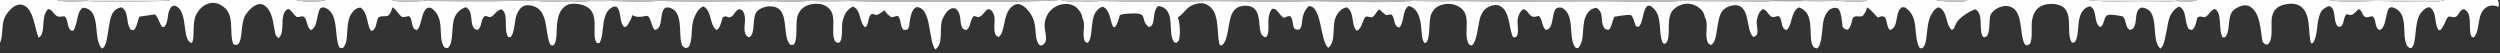 <svg xmlns="http://www.w3.org/2000/svg" xmlns:xlink="http://www.w3.org/1999/xlink" width="1920" height="41"><rect width="100%" height="100%" fill="#333333" stroke="none"/><g></g><g><path fill="#FEFEFE" d="M0 0L43.514 0C50.517 1.98 59.942 1.005 67.193 0.769C75.115 1.609 129.048 1.326 131.01 0L227.26 0C233.619 1.791 242.508 1.336 249.065 0.647L250.04 0L300.663 0C307.868 2.321 318.55 0.948 326.207 0.729Q353.529 1.159 380.853 0.955C389.971 0.874 399.502 0.113 408.581 0.631C421.727 1.351 438.818 2.166 451.798 0.873Q461.13 0.95 470.461 0.771C481.798 0.995 494.055 1.89 505.285 0.661C532.236 1.587 559.346 1.082 586.313 0.874C597.502 0.787 610.211 1.996 621.237 0.625C632.157 1.306 643.088 0.99 654.018 0.792C667.554 1.686 808.208 1.998 812.985 0L814.539 0C823.319 2.79 836.289 1.059 845.48 0.768C872.378 1.437 899.948 1.771 926.817 0.818C953.331 0.814 980.196 1.932 1006.66 0.834C1031.85 0.945 1059.32 2.631 1084.33 0.76C1095.29 0.875 1106.29 1.167 1117.24 0.785C1155.76 1.461 1194.44 1.08 1232.96 0.97C1251.26 0.917 1272.37 2.329 1290.58 0.743Q1314.68 1.033 1338.78 0.971C1345.98 0.967 1353.79 1.627 1360.88 0.797C1368.48 0.874 1376.11 1.102 1383.69 0.786Q1397.61 1.187 1411.53 0.691C1416.04 0.842 1431.15 2.386 1434.11 0L1486.4 0C1490.42 0.979 1507.07 2.461 1510.37 0.471C1510.59 0.341 1510.8 0.174 1510.98 0L1603.9 0C1609.64 1.652 1662.51 1.978 1671.27 0.792C1674.74 0.949 1684.63 1.99 1687.25 0L1788.65 0C1799.3 2.088 1811.54 1.085 1822.36 0.787C1831.23 0.362 1873.3 3.004 1877.51 0L1918.36 0C1919.21 2.377 1919.29 2.998 1918.75 5.459C1917.1 4.149 1914.63 4.159 1912.63 4.376C1910.52 4.604 1908.44 6.164 1907.15 7.77C1902.29 13.81 1904.75 23.654 1899.82 28.731L1898.38 28.419C1894.78 22.669 1899.95 10.386 1892.19 6.952C1888.52 8.105 1888.64 11.58 1886.07 12.863C1883.2 14.303 1880.98 10.843 1879.25 14.151C1877.63 17.238 1876.79 20.555 1874.2 23.046L1873.07 23.286C1868.87 18.385 1872.18 8.785 1865.66 5.469C1862.98 5.83 1860.79 7.922 1859.21 9.983C1853.55 17.385 1856.63 33.425 1851.8 37.001C1850.28 36.569 1849.43 36.576 1848.6 35.092C1843.89 26.673 1850.79 9.435 1837.36 5.599C1836.22 5.274 1835.57 5.931 1834.57 6.474C1831.98 11.046 1832.53 21.102 1827.67 23.075C1826.1 22.498 1825.93 22.204 1825.24 20.701C1824.01 18.032 1824.5 14.524 1822.09 12.517C1819.67 12.457 1817.46 14.3 1815.69 12.441C1813.69 10.346 1814.33 8.513 1811.48 6.98C1809.65 8.525 1807.35 11.697 1804.99 11.513C1804.06 11.44 1803.08 11.104 1802.2 10.835C1799.41 13.421 1800.59 18.477 1797.6 20.467C1796.88 20.409 1795.59 20.525 1795.12 19.982C1791.7 15.983 1794.41 6.532 1788.92 4.632C1786.2 5.509 1783.64 6.967 1782.29 9.592C1778.69 16.608 1780.62 26.577 1776.39 32.976L1774.95 33.278C1772.04 24.484 1775.6 9.177 1765.39 4.042C1761.73 2.197 1756.43 2.783 1752.62 4.03C1749.73 4.973 1747.45 6.702 1746.07 9.424C1742.39 16.698 1747.28 28.802 1741.59 34.237C1739.17 34.014 1739.14 33.785 1737.67 32.041C1735.94 23.8 1736.28 10.394 1728.24 5.174C1726.49 4.036 1724.4 3.837 1722.37 4.263C1719.44 4.88 1715.71 6.835 1714.04 9.397C1710.72 14.51 1712.93 24.884 1708.63 28.709L1707.09 28.792C1703.4 23.479 1707.03 9.385 1700.74 6.833C1697.62 8.269 1696.83 10.863 1694.39 12.596C1691.97 14.302 1690.25 11.323 1687.57 13.547C1686.78 16.349 1686.08 21.267 1683.56 22.954C1682.78 22.852 1681.52 22.921 1681.05 22.3C1677.41 17.56 1679.8 8.076 1673.76 5.124C1670.63 6.096 1668.33 9.042 1666.86 11.828C1664.04 17.209 1663.34 35.322 1659.15 37.292C1650.97 30.254 1660.03 6.99 1644.73 5.797C1642.83 6.729 1642.04 7.171 1641.32 9.274C1639.93 13.372 1640.93 18.323 1638.25 21.967L1635.96 23.068C1633.84 22.022 1633.65 20.998 1632.91 18.785C1632.11 16.438 1632.08 14.109 1630.09 12.524C1627.49 12.169 1620.08 10.386 1618.03 11.931C1615.28 14.01 1616.29 19.687 1612.8 20.822C1607.49 16.925 1611.1 7.373 1604.96 4.803C1602.09 5.552 1600.21 7.036 1598.71 9.596C1594.72 16.365 1597.35 26.804 1593.4 32.432L1591.3 32.779C1585.65 24.913 1594.66 5.907 1579.06 3.321C1574.9 2.631 1569.65 3.055 1566.13 5.566C1562.82 7.92 1561.27 11.612 1560.63 15.487C1559.73 20.965 1561.33 28.68 1559.08 33.592L1557.2 34.824C1556.44 34.635 1555.45 34.611 1555.04 33.93C1550.49 26.424 1554.42 7.718 1543 4.879C1539.97 4.128 1536.06 5.057 1533.44 6.624C1531.76 7.63 1529.09 9.904 1528.61 11.846C1527.38 16.734 1528.58 23.308 1526.11 27.558L1524.27 28.638C1523.61 28.462 1523.01 28.462 1522.67 27.854C1519.42 22.207 1523.78 10.031 1516.79 7.135C1511.92 9.079 1504.05 13.772 1501.95 18.679C1500.98 20.947 1501.26 21.665 1499.11 23.049C1493.78 19.1 1496.15 8.389 1488.88 5.638C1486.34 6.237 1484.86 8.514 1483.57 10.602C1478.17 19.305 1481.45 34.465 1475.86 37.215L1474.24 36.738C1468.71 26.503 1474.57 13.596 1463.26 5.773C1462.19 5.637 1461.09 5.234 1460.21 5.917C1455.12 9.833 1458.37 20.944 1451.65 23.069C1447.96 20.669 1450.24 11.46 1444.65 12.612C1443.8 12.788 1442.96 13.154 1442.15 13.477C1439.68 11.129 1436.75 7.247 1433.89 5.665C1433.38 8.407 1432.31 10.057 1430.58 12.223C1427.3 13.494 1425.38 11.341 1422.96 13.696C1422.01 17.079 1421.71 20.312 1419.18 22.82C1417.04 22.496 1416.7 22.529 1415.18 20.837C1414.5 16.749 1414.42 9.746 1411.76 6.584C1409.52 5.795 1408.53 5.691 1406.29 6.749C1403.5 8.059 1401.9 11.321 1400.93 14.05C1398.97 19.543 1399.97 34.44 1395.5 37.215C1393.9 36.79 1393.13 36.768 1392.25 35.259C1388.17 28.241 1394.81 9.749 1381.42 5.659C1374.77 9.628 1376.84 19.801 1371.79 23.229C1369.62 21.98 1369.22 21.235 1368.56 18.784C1367.94 16.455 1368.04 13.896 1365.9 12.358C1362.97 12.452 1361.86 14.294 1359.47 12.061C1357.27 10.003 1356.99 7.982 1353.89 6.959C1350.85 9.073 1349.9 11.909 1349.26 15.496C1348.61 19.161 1350.94 24.286 1348.84 27.29L1346.67 28.466C1340.29 23.306 1344.85 2.659 1331.34 4.064C1328.11 4.399 1324.81 5.946 1322.77 8.467C1317.69 14.727 1319.82 31.93 1313.95 34.623C1311.94 33.562 1311.71 33.232 1311.04 31.066C1309.32 25.451 1312.42 17.962 1309.22 12.971C1308.92 10.205 1307.32 7.923 1305.17 6.199C1302.32 3.922 1298.38 2.511 1294.71 2.912C1290.94 3.322 1286.86 5.226 1284.47 8.2C1278.88 15.153 1284.34 30.178 1278.66 33.683C1278.24 33.538 1277.24 33.326 1277.06 32.958C1272.8 24.201 1277.98 10.317 1266.99 4.26C1265.55 4.425 1265.2 4.372 1264.27 5.541C1261.47 9.062 1261.76 18.541 1258.22 20.66L1256.38 20.137C1254.94 17.2 1254.85 13.713 1252.49 11.508C1248.4 11.28 1244.1 12.218 1240.05 12.796C1237.81 16.14 1238.33 20.007 1235.54 22.901C1234.07 22.754 1233.3 22.919 1232.3 21.703C1228.39 16.941 1232.62 10.025 1226.04 5.947C1223 6.424 1221.16 7.438 1219.26 10.028C1213.52 17.87 1218.2 30.808 1211.88 37.014C1211.06 36.884 1210.27 36.971 1209.76 36.272C1203.97 28.313 1210.12 11.781 1199.63 5.974C1197.29 5.729 1196.81 5.485 1194.74 6.788C1191.36 11.732 1193.53 21.744 1187.38 23.054C1183.66 20.462 1185.14 15.107 1181.76 12.188C1179.75 12.641 1178.06 13.528 1176.21 12.365C1173.54 10.691 1173.22 7.776 1169.91 7.026C1167.37 8.789 1166.21 11.457 1165.68 14.438C1164.92 18.61 1166.84 24.354 1164.9 27.91L1163.1 28.868C1161.79 28.238 1161.73 28.156 1161.24 26.766C1158.93 20.19 1159.13 8 1151.89 4.537C1149.53 3.407 1147.14 3.812 1144.75 4.648C1141.2 5.895 1139.21 7.94 1137.59 11.304C1134.82 17.093 1134.99 31.923 1130.19 35.023C1128.64 34.408 1128.15 34.43 1127.49 32.882C1123.52 23.644 1131.75 9.498 1118.22 4.076C1113.95 2.366 1109.49 2.686 1105.29 4.462C1102.36 5.699 1100.22 8.265 1099.05 11.151C1096.94 16.375 1098.9 31.123 1094.57 33.253C1092.58 31.72 1092.44 30.058 1092.13 27.615C1091.22 20.583 1091.63 10.961 1085.44 6.194C1084.33 5.344 1083.16 4.868 1081.8 4.578C1076.56 8.304 1078.83 16.729 1074.74 21.108C1073.33 20.847 1072.99 20.794 1072.15 19.58C1070.2 16.762 1071.17 13.578 1068.6 11.06L1064.47 11.599C1062.69 10.213 1061.02 8.739 1059.34 7.223C1056.99 8.568 1056.2 12.08 1054.07 13.04C1052.04 13.953 1049.53 11.611 1048.3 13.317C1046.6 15.676 1045.46 22.35 1042.56 23.285L1042.12 23.426L1041.85 23.514C1037.39 18.852 1040.57 9.923 1034.53 5.621C1031.05 6.236 1029.17 7.87 1027.12 10.798C1021.72 18.48 1027.03 30.986 1020.16 36.725C1013.78 31.935 1015.28 4.263 1005.21 4.706C1002.15 7.113 1000.5 11.962 1000.06 15.692C999.714 18.622 999.981 20.835 997.663 22.776C996.308 22.729 995.107 22.997 994.127 21.953C992.302 20.009 993.402 12.479 990.005 12.325C988.625 12.262 986.97 13.648 986.254 13.588C983.925 13.39 981.104 7.484 979.081 6.984C978.251 6.778 977.705 6.408 976.995 6.978C976.891 7.062 976.784 7.145 976.685 7.235C975.041 8.747 974.2 13.267 974.13 15.402C974.001 19.296 974.735 24.448 972.951 27.977L971.566 28.722C969.644 27.63 968.763 26.964 968.143 24.72C966.504 18.788 968.135 9.145 961.887 5.606C959.233 4.102 955.355 4.117 952.474 4.912C949.704 5.675 947.856 7.521 946.469 9.963C942.751 16.502 943.905 31.125 938.22 34.918L936.706 34.435C933.917 25.057 937.466 9.268 927.066 3.634C923.996 1.971 920.849 2.321 917.607 3.274C910.706 5.304 909.853 10.377 904.644 13.228C906.164 17.96 906.809 26.29 905.338 31.054L903.822 32.802C903.561 32.788 902.088 32.776 901.989 32.665C895.896 25.914 904.044 6.682 889.634 4.603C887.471 6.128 886.815 9.304 886.392 11.783C885.909 14.613 886.095 18.222 883.838 20.291L882.121 20.705C874.29 14.1 884.266 9.02 864.972 10.594C863.23 10.736 861.554 10.816 860.008 11.719C858.923 14.923 858.511 18.28 856.219 20.87L854.927 20.702C852.405 15.81 852.445 7.163 846.883 5.171C844.185 5.933 842.32 7.754 840.968 10.167C837.508 16.346 839.325 30.288 835.224 32.902C834.27 32.538 833.525 32.503 833.092 31.533C830.592 25.946 834.303 19.051 831.207 13.625C830.991 10.77 828.897 7.671 826.73 5.818C824.199 3.655 820.836 2.812 817.549 3.064C813.256 3.393 809.016 5.482 806.216 8.742C803.274 12.168 801.96 16.658 802.317 21.127C802.576 24.372 804.535 30.516 802.26 33.182C801.677 33.866 800.983 34.415 800.221 34.889C799.551 34.84 798.684 34.96 798.236 34.448C792.639 28.047 798.891 17.459 788.41 6.758C786.96 5.278 784.491 3.298 782.313 3.142C780.103 2.983 778.454 3.948 776.853 5.332C769.97 11.281 772.326 24.77 766.89 28.491C765.189 27.465 764.499 27.04 764.009 25.025C762.555 19.055 766.13 12.314 760.754 7.428L758.755 6.979C755.688 8.989 754.768 12.384 751.219 13.277L748.196 12.226C744.435 15.135 746.111 20.637 742.041 23.137C740.628 22.655 739.648 22.602 738.932 21.16C736.44 16.134 739.157 11.262 733.949 6.556C731.838 6.161 731.101 5.998 729.22 7.274C726.23 9.304 723.639 14.062 722.997 17.476C721.863 23.501 724.192 33.94 718.503 37.824L718.308 37.956C712.901 31.391 715.564 6.587 704.493 5.464C703.689 5.382 703.239 5.68 702.621 6.185C699.377 8.831 698.585 16.511 698.196 20.53C698.135 21.152 697.11 22.236 696.701 22.776C696.072 22.823 694.241 23.132 693.824 22.774C690.887 20.257 692.529 14.214 689.145 12.092C687.554 12.646 686.114 13.145 684.405 13.186C682.317 11.59 680.551 10.253 679.353 7.872C678.166 8.596 674.538 11.384 673.406 11.501C672.198 11.625 670.209 10.155 669.177 10.972C669.113 11.023 669.05 11.076 668.985 11.127Q668.924 11.174 668.865 11.222C666.395 13.273 667.454 19.112 664.528 20.886C664.496 20.905 664.463 20.925 664.429 20.944C659.6 17.25 661.49 7.057 654.876 5.084C650.407 7.582 648.69 10.581 647.336 15.38C645.822 20.746 647.717 27.387 645.206 32.163L643.715 32.972C642.371 32.43 641.573 32.389 640.961 30.971C637.459 22.855 644.706 8.765 632.695 3.884C628.902 2.343 623.425 2.727 619.694 4.291C616.47 5.644 614.146 8.139 612.839 11.347C610.4 17.337 613.216 30.393 609.516 34.247L607.172 34.584C599.387 27.349 608.267 4.272 590.546 4.856C587.672 4.95 583.458 6.497 581.454 8.633C577.114 13.26 580.646 26.49 575.211 28.687C573.584 27.815 572.805 27.407 572.25 25.577C570.502 19.812 574.231 13.812 570.201 8.071L567.971 6.954C564.322 8.165 564.148 11.484 561.43 12.931C558.538 14.47 557.902 11.005 554.904 13.565C553.903 16.981 553.326 20.848 550.484 23.118C544.649 19.46 547.055 8.395 540.184 4.907C536.44 6.416 534.646 10.062 533.116 13.657C530.097 20.75 532.593 30.622 528.68 36.243L526.554 36.963C524.803 36.094 524.151 35.731 523.52 33.835C521.073 26.491 524.661 10.918 516.038 6.587C514.342 5.736 512.729 5.418 510.886 5.984C505.9 10.138 509.95 21.218 503.051 23.025C499.624 20.877 500.296 11.269 496.007 12.235C492.448 13.037 489.034 13.568 485.549 11.599C484.97 14.76 483.063 17.402 481.37 20.073L479.663 20.877C477.448 19.384 476.967 15.782 476.489 13.303C475.92 10.358 475.839 7.464 473.576 5.218C471.44 4.751 470.961 5.08 469.106 6.258C466.058 8.194 464.644 12.127 463.899 15.506C462.836 20.332 462.957 29.217 460.268 33.196L458.384 32.998C452.697 25.705 464.274 5.626 443.301 2.999C439.922 2.576 436.413 2.899 433.645 5.044C429.698 8.103 428.454 13.229 427.877 17.92C427.253 22.996 428.019 29.285 425.869 33.945L424.328 35.08C423.282 34.685 422.798 34.704 422.32 33.645C418.55 25.304 421.121 9.035 410.53 5.03C407.918 4.042 404.789 3.505 402.149 4.683C399.41 5.905 397.782 8.79 396.765 11.46C394.938 16.259 395.486 24.736 392.194 28.457L390.38 28.496C386.316 23.206 391.194 10.173 384.981 7.124C381.395 7.98 380.204 11.069 377.385 12.791C375.055 14.214 373.023 10.517 371.157 13.51C369.156 16.721 370.076 20.043 367.106 22.912C365.636 22.657 364.766 22.759 363.837 21.441C360.661 16.932 363.782 8.685 357.689 5.487C353.817 6.989 350.87 9.415 349.175 13.262C346.155 20.114 349.007 32.594 343.871 36.927L341.347 36.529C335.319 27.914 342.872 14.132 330.979 5.979C329.518 5.882 328.733 5.581 327.548 6.612C323.114 10.471 323.996 20.518 319.901 23.175C318.104 22.35 317.668 21.904 316.977 20.042C316.034 17.504 316.312 14.207 314.107 12.334C312.825 12.506 309.512 13.572 308.621 12.897C305.795 10.757 304.47 7.367 301.36 5.638C300.731 8.064 300.107 9.828 298.483 11.77C295.016 13.595 291.165 10.829 289.825 15.172C288.84 18.365 288.978 21.294 286.183 23.627L284.571 23.388C281.614 17.844 282.353 9.188 276.726 5.792C274.404 5.953 272.644 7.086 271.131 8.812C263.762 17.214 269.378 31.51 263.115 37.001L260.711 36.638C256.301 28.223 260.87 9.502 249.045 5.783C247.69 5.358 247.181 5.848 245.949 6.415C243.032 10.856 243.956 21.708 238.649 23.092C234.698 20.243 236.401 11.78 231.239 12.595C229.948 12.8 228.687 13.575 227.583 12.779C224.951 10.882 224.526 8.272 221.435 6.853C219.336 7.769 218.813 8.511 217.965 10.663C215.791 16.182 218.474 25.234 214.017 29.307C212.426 28.299 211.727 27.297 211.307 25.413C209.749 18.443 209.635 8.343 202.744 3.963C201.371 3.091 200.046 2.911 198.464 3.258C194.556 4.113 190.801 7.988 188.692 11.285C184.359 18.055 186.844 30.938 182.41 34.294C180.72 34.515 180.484 34.681 179.086 33.744C175.454 23.253 181.533 9.643 168.705 3.405Q168.192 3.15 167.656 2.948Q167.12 2.745 166.567 2.597Q166.013 2.449 165.448 2.356Q164.882 2.264 164.31 2.228Q163.737 2.193 163.164 2.215Q162.591 2.236 162.024 2.315Q161.456 2.394 160.899 2.528Q160.342 2.663 159.801 2.853C155.671 4.265 152.447 7.595 150.562 11.438C147.416 17.849 149.832 29.344 147.309 33.089C145.602 32.563 144.915 31.692 144.071 30.103C140.763 23.88 143.233 7.162 134.227 4.357C133.423 4.107 132.268 4.961 131.508 5.356C127.619 10.161 130.206 16.02 126.135 20.674L124.422 20.68C122.517 18.08 121.298 12.593 118.893 11.052C114.985 11.636 111.078 12.265 107.162 12.783C105.501 15.735 105.25 21.284 102.541 23.169C101.8 23.049 100.622 23.081 100.179 22.474C96.513 17.458 99.252 8.964 93.236 5.613C90.535 5.981 88.651 7.248 87.003 9.403C82.379 15.452 83.636 35.842 78.328 37.295C70.786 30.035 78.511 7.085 63.77 5.93C61.564 7.101 60.73 9.365 60.04 11.622C58.928 15.262 58.529 20.529 56.272 23.555C55.616 23.596 54.924 23.805 54.417 23.36C50.982 20.349 52.815 15.085 49.471 12.449C47.006 12.706 45.002 13.45 42.938 11.795C40.557 9.883 40.237 7.46 36.982 6.934C30.918 12.452 35.586 26.109 29.657 28.921C26.541 22.009 26.041 7.034 17.896 3.934C15.904 3.176 14.001 3.463 12.119 4.306C8.284 6.022 4.624 10.764 3.188 14.54C0.989 20.321 2.554 27.546 0 32.915L0 0Z"></path><path fill="#FEFEFE" fill-opacity="0.678" d="M1117.21 0L1290.5 0L1290.58 0.743C1272.37 2.329 1251.26 0.917 1232.96 0.97C1194.44 1.08 1155.76 1.461 1117.24 0.785L1117.21 0Z"></path><path fill="#FEFEFE" fill-opacity="0.655" d="M653.953 0L812.985 0C808.208 1.998 667.554 1.686 654.018 0.792L653.953 0Z"></path><path fill="#FEFEFE" fill-opacity="0.671" d="M505.186 0L621.129 0L621.237 0.625C610.211 1.996 597.502 0.787 586.313 0.874C559.346 1.082 532.236 1.587 505.285 0.661L505.186 0Z"></path><path fill="#FEFEFE" fill-opacity="0.714" d="M845.441 0L926.754 0L926.817 0.818C899.948 1.771 872.378 1.437 845.48 0.768L845.441 0Z"></path><path fill="#FEFEFE" fill-opacity="0.671" d="M326.123 0L408.516 0L408.581 0.631C399.502 0.113 389.971 0.874 380.853 0.955Q353.529 1.159 326.207 0.729L326.123 0Z"></path><path fill="#FEFEFE" fill-opacity="0.675" d="M926.754 0L1006.64 0L1006.66 0.834C980.196 1.932 953.331 0.814 926.817 0.818L926.754 0Z"></path><path fill="#FEFEFE" fill-opacity="0.643" d="M1006.64 0L1084.25 0L1084.33 0.76C1059.32 2.631 1031.85 0.945 1006.66 0.834L1006.64 0Z"></path><path fill="#FEFEFE" fill-opacity="0.714" d="M1290.5 0L1360.82 0L1360.88 0.797C1353.79 1.627 1345.98 0.967 1338.78 0.971Q1314.68 1.033 1290.58 0.743L1290.5 0Z"></path><path fill="#FEFEFE" fill-opacity="0.89" d="M1603.9 0L1671.23 0L1671.27 0.792C1662.51 1.978 1609.64 1.652 1603.9 0Z"></path><path fill="#FEFEFE" fill-opacity="0.894" d="M67.14 0L131.01 0C129.048 1.326 75.115 1.609 67.193 0.769L67.14 0Z"></path><path fill="#FEFEFE" fill-opacity="0.89" d="M1822.32 0L1877.51 0C1873.3 3.004 1831.23 0.362 1822.36 0.787L1822.32 0Z"></path><path fill="#FEFEFE" fill-opacity="0.737" d="M408.516 0L451.748 0L451.798 0.873C438.818 2.166 421.727 1.351 408.581 0.631L408.516 0Z"></path><path fill="#FEFEFE" fill-opacity="0.682" d="M470.426 0L505.186 0L505.285 0.661C494.055 1.89 481.798 0.995 470.461 0.771L470.426 0Z"></path><path fill="#FEFEFE" fill-opacity="0.745" d="M621.129 0L653.953 0L654.018 0.792C643.088 0.99 632.157 1.306 621.237 0.625L621.129 0Z"></path><path fill="#FEFEFE" fill-opacity="0.745" d="M1084.25 0L1117.21 0L1117.24 0.785C1106.29 1.167 1095.29 0.875 1084.33 0.76L1084.25 0Z"></path><path fill="#FEFEFE" fill-opacity="0.769" d="M814.539 0L845.441 0L845.48 0.768C836.289 1.059 823.319 2.79 814.539 0Z"></path><path fill="#FEFEFE" fill-opacity="0.784" d="M1788.65 0L1822.32 0L1822.36 0.787C1811.54 1.085 1799.3 2.088 1788.65 0Z"></path><path fill="#FEFEFE" fill-opacity="0.714" d="M1383.62 0L1411.44 0L1411.53 0.691Q1397.61 1.187 1383.69 0.786L1383.62 0Z"></path><path fill="#FEFEFE" fill-opacity="0.741" d="M300.663 0L326.123 0L326.207 0.729C318.55 0.948 307.868 2.321 300.663 0Z"></path><path fill="#FEFEFE" fill-opacity="0.737" d="M1486.4 0L1510.98 0C1510.8 0.174 1510.59 0.341 1510.37 0.471C1507.07 2.461 1490.42 0.979 1486.4 0Z"></path><path fill="#FEFEFE" fill-opacity="0.753" d="M1411.44 0L1434.11 0C1431.15 2.386 1416.04 0.842 1411.53 0.691L1411.44 0Z"></path><path fill="#FEFEFE" fill-opacity="0.565" d="M1360.82 0L1383.62 0L1383.69 0.786C1376.11 1.102 1368.48 0.874 1360.88 0.797L1360.82 0Z"></path><path fill="#FEFEFE" fill-opacity="0.714" d="M43.514 0L67.14 0L67.193 0.769C59.942 1.005 50.517 1.98 43.514 0Z"></path><path fill="#FEFEFE" fill-opacity="0.737" d="M227.26 0L250.04 0L249.065 0.647C242.508 1.336 233.619 1.791 227.26 0Z"></path><path fill="#FEFEFE" fill-opacity="0.769" d="M451.748 0L470.426 0L470.461 0.771Q461.13 0.95 451.798 0.873L451.748 0Z"></path><path fill="#FEFEFE" fill-opacity="0.71" d="M1671.23 0L1687.25 0C1684.63 1.99 1674.74 0.949 1671.27 0.792L1671.23 0Z"></path></g></svg>